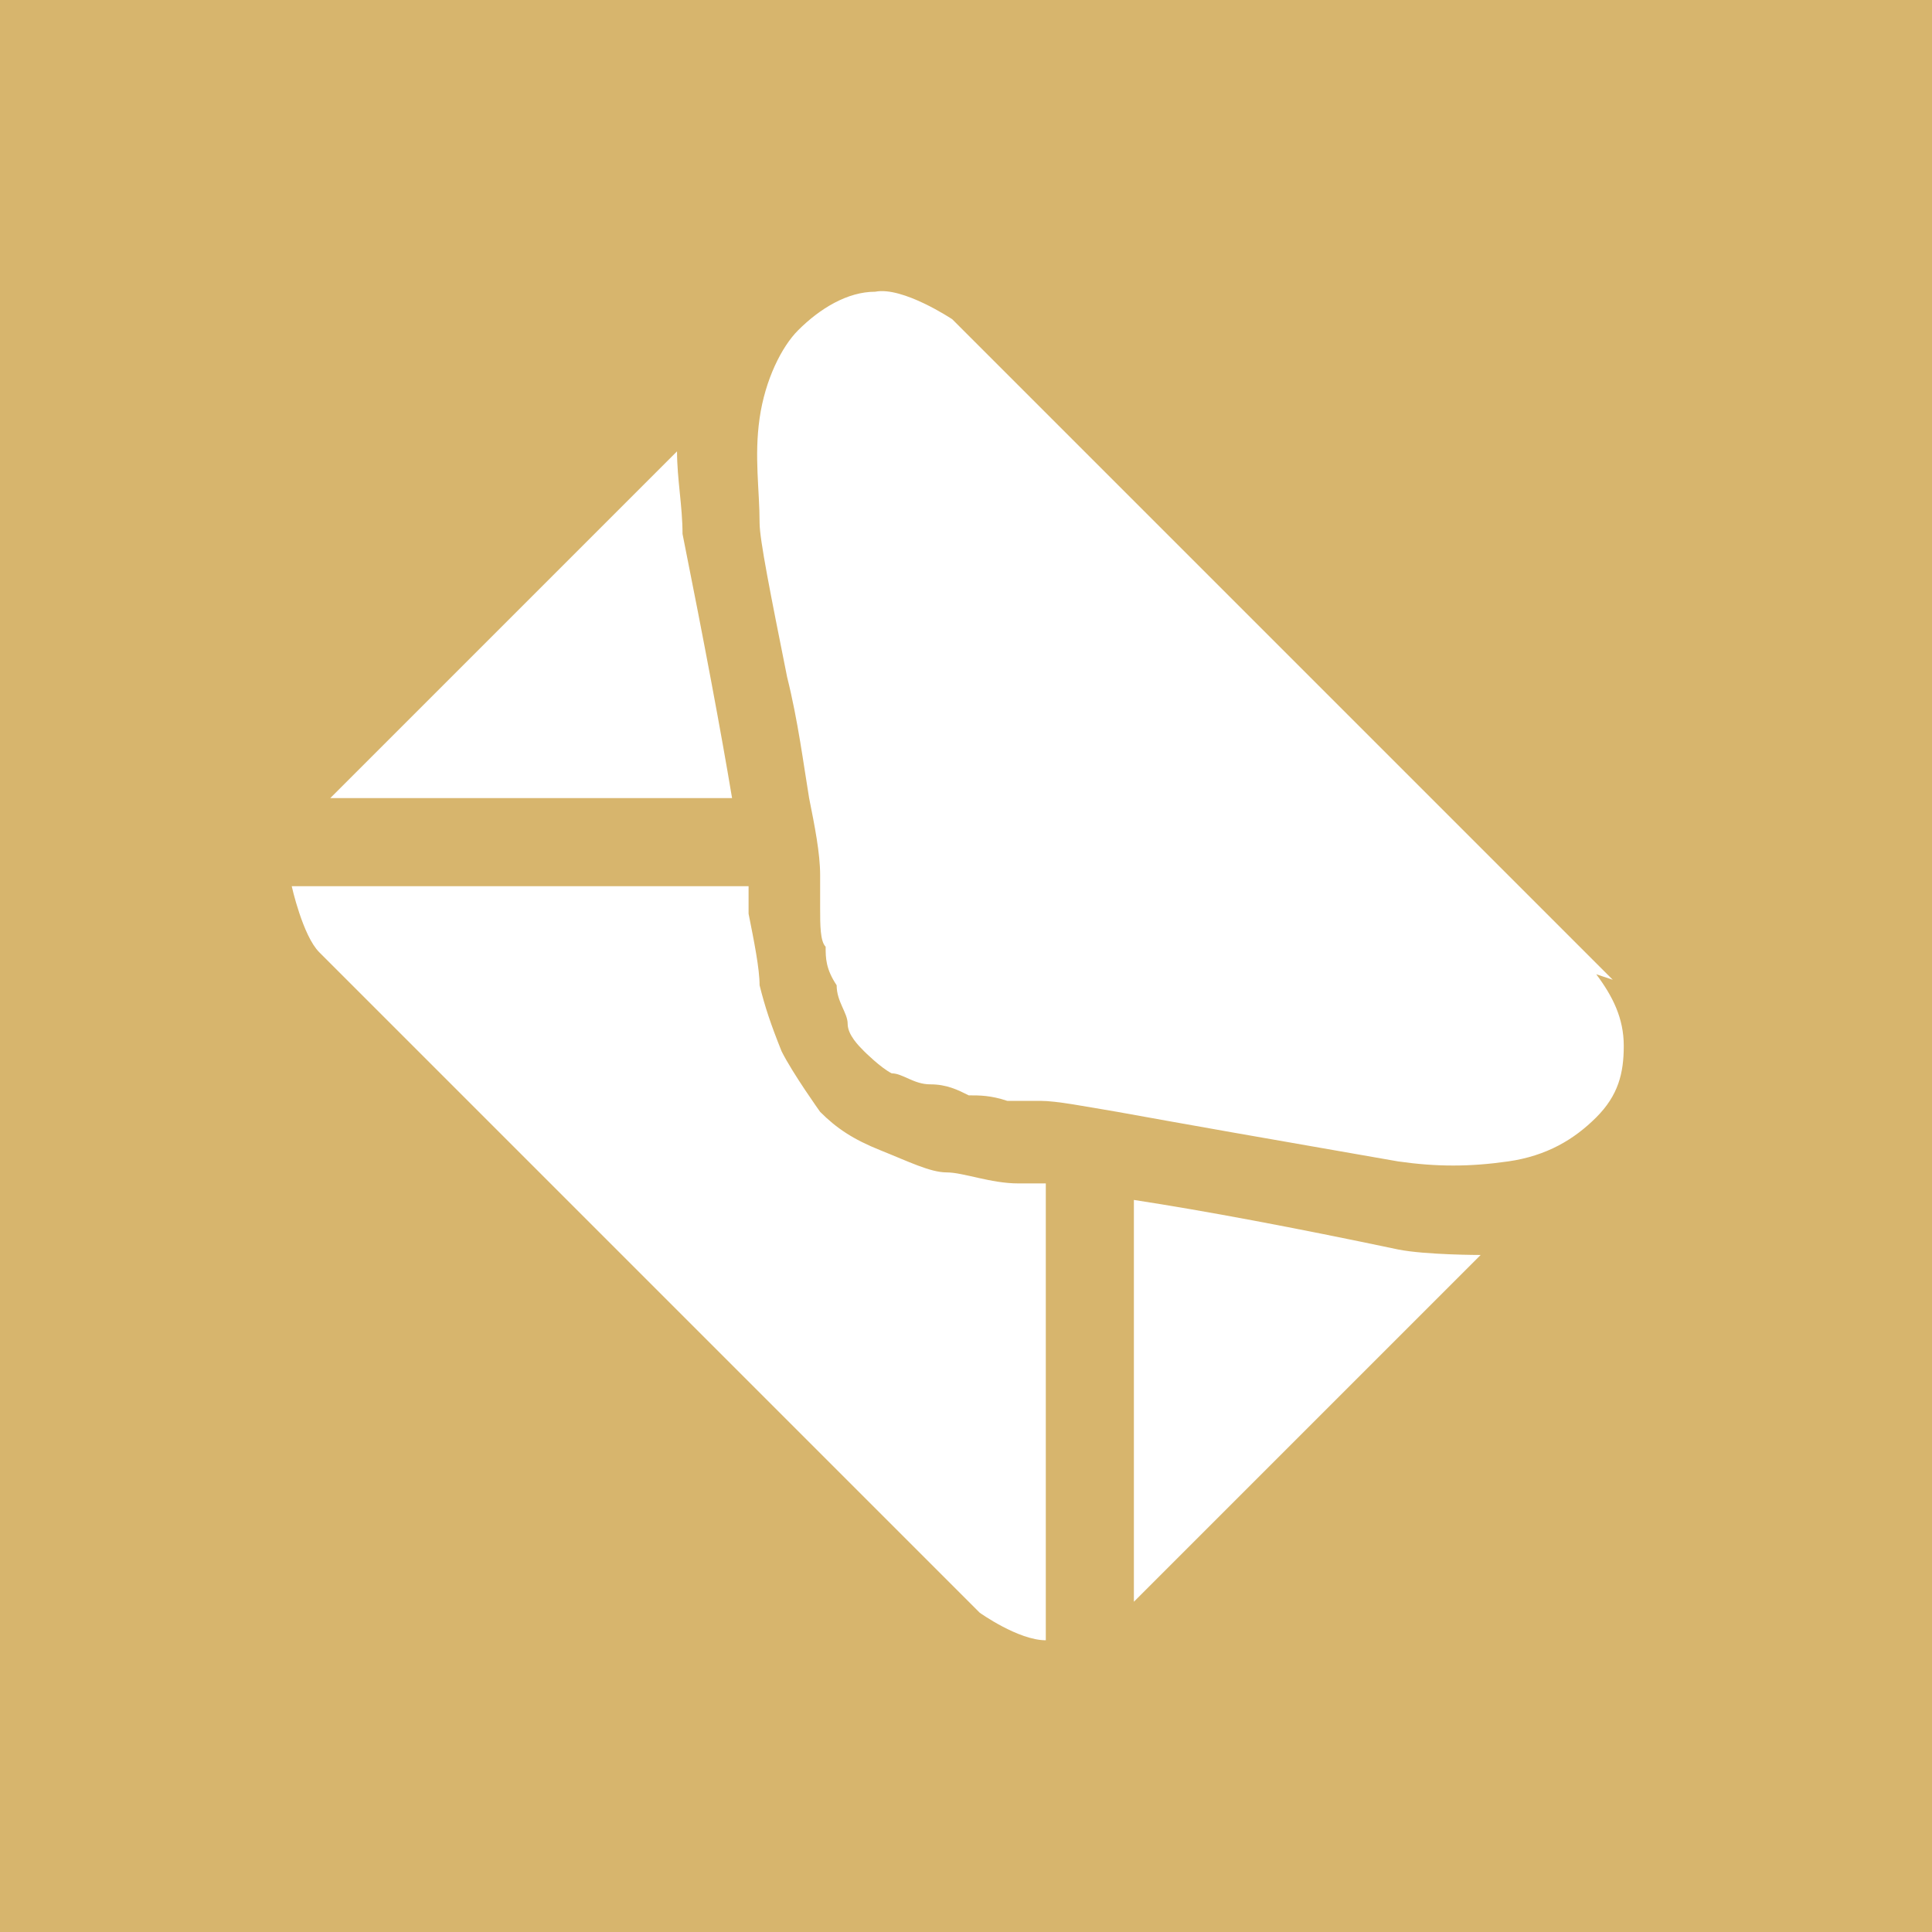 <?xml version="1.0" encoding="UTF-8"?> <svg xmlns="http://www.w3.org/2000/svg" id="_Слой_2" data-name="Слой 2" viewBox="0 0 3.51 3.51"> <defs> <style> .cls-1 { fill: #d7b56d; fill-rule: evenodd; stroke-width: 0px; } </style> </defs> <g id="_Слой_1-2" data-name="Слой 1"> <path class="cls-1" d="M2.93,1.78L1.73.58s-.09-.06-.14-.05c-.05,0-.1.03-.14.07-.03.03-.06.09-.07.16-.01.07,0,.13,0,.19,0,.03.02.13.05.28.02.08.03.16.04.22.01.05.02.1.02.14,0,0,0,.01,0,.02,0,0,0,.02,0,.04,0,.03,0,.06.01.07,0,.02,0,.04.02.07,0,.03.02.05.02.07,0,.02.02.04.03.05h0s.03.03.05.04c.02,0,.04.02.07.02.03,0,.05.01.07.02.02,0,.04,0,.07.01.02,0,.03,0,.04,0,0,0,.02,0,.02,0,.03,0,.08.01.14.02.11.02.28.05.51.09.07.01.13.01.2,0,.07-.01.12-.04.16-.08.04-.04.05-.08.05-.13,0-.05-.02-.09-.05-.13M2.54,2.27c-.19-.04-.35-.07-.48-.09v.73l.63-.63s-.1,0-.15-.01ZM1.24.97c0-.05-.01-.1-.01-.15l-.63.63h.73c-.02-.12-.05-.28-.09-.48ZM1.78,2.93s.07.05.12.05v-.83s-.03,0-.05,0c-.05,0-.1-.02-.13-.02-.03,0-.07-.02-.12-.04-.05-.02-.08-.04-.11-.07h0s-.05-.07-.07-.11c-.02-.05-.03-.08-.04-.12,0-.03-.01-.08-.02-.13,0-.01,0-.03,0-.05h-.83s.02.09.05.12l1.2,1.2ZM0,0h3.51v3.51H0V0Z"></path> </g> </svg> 